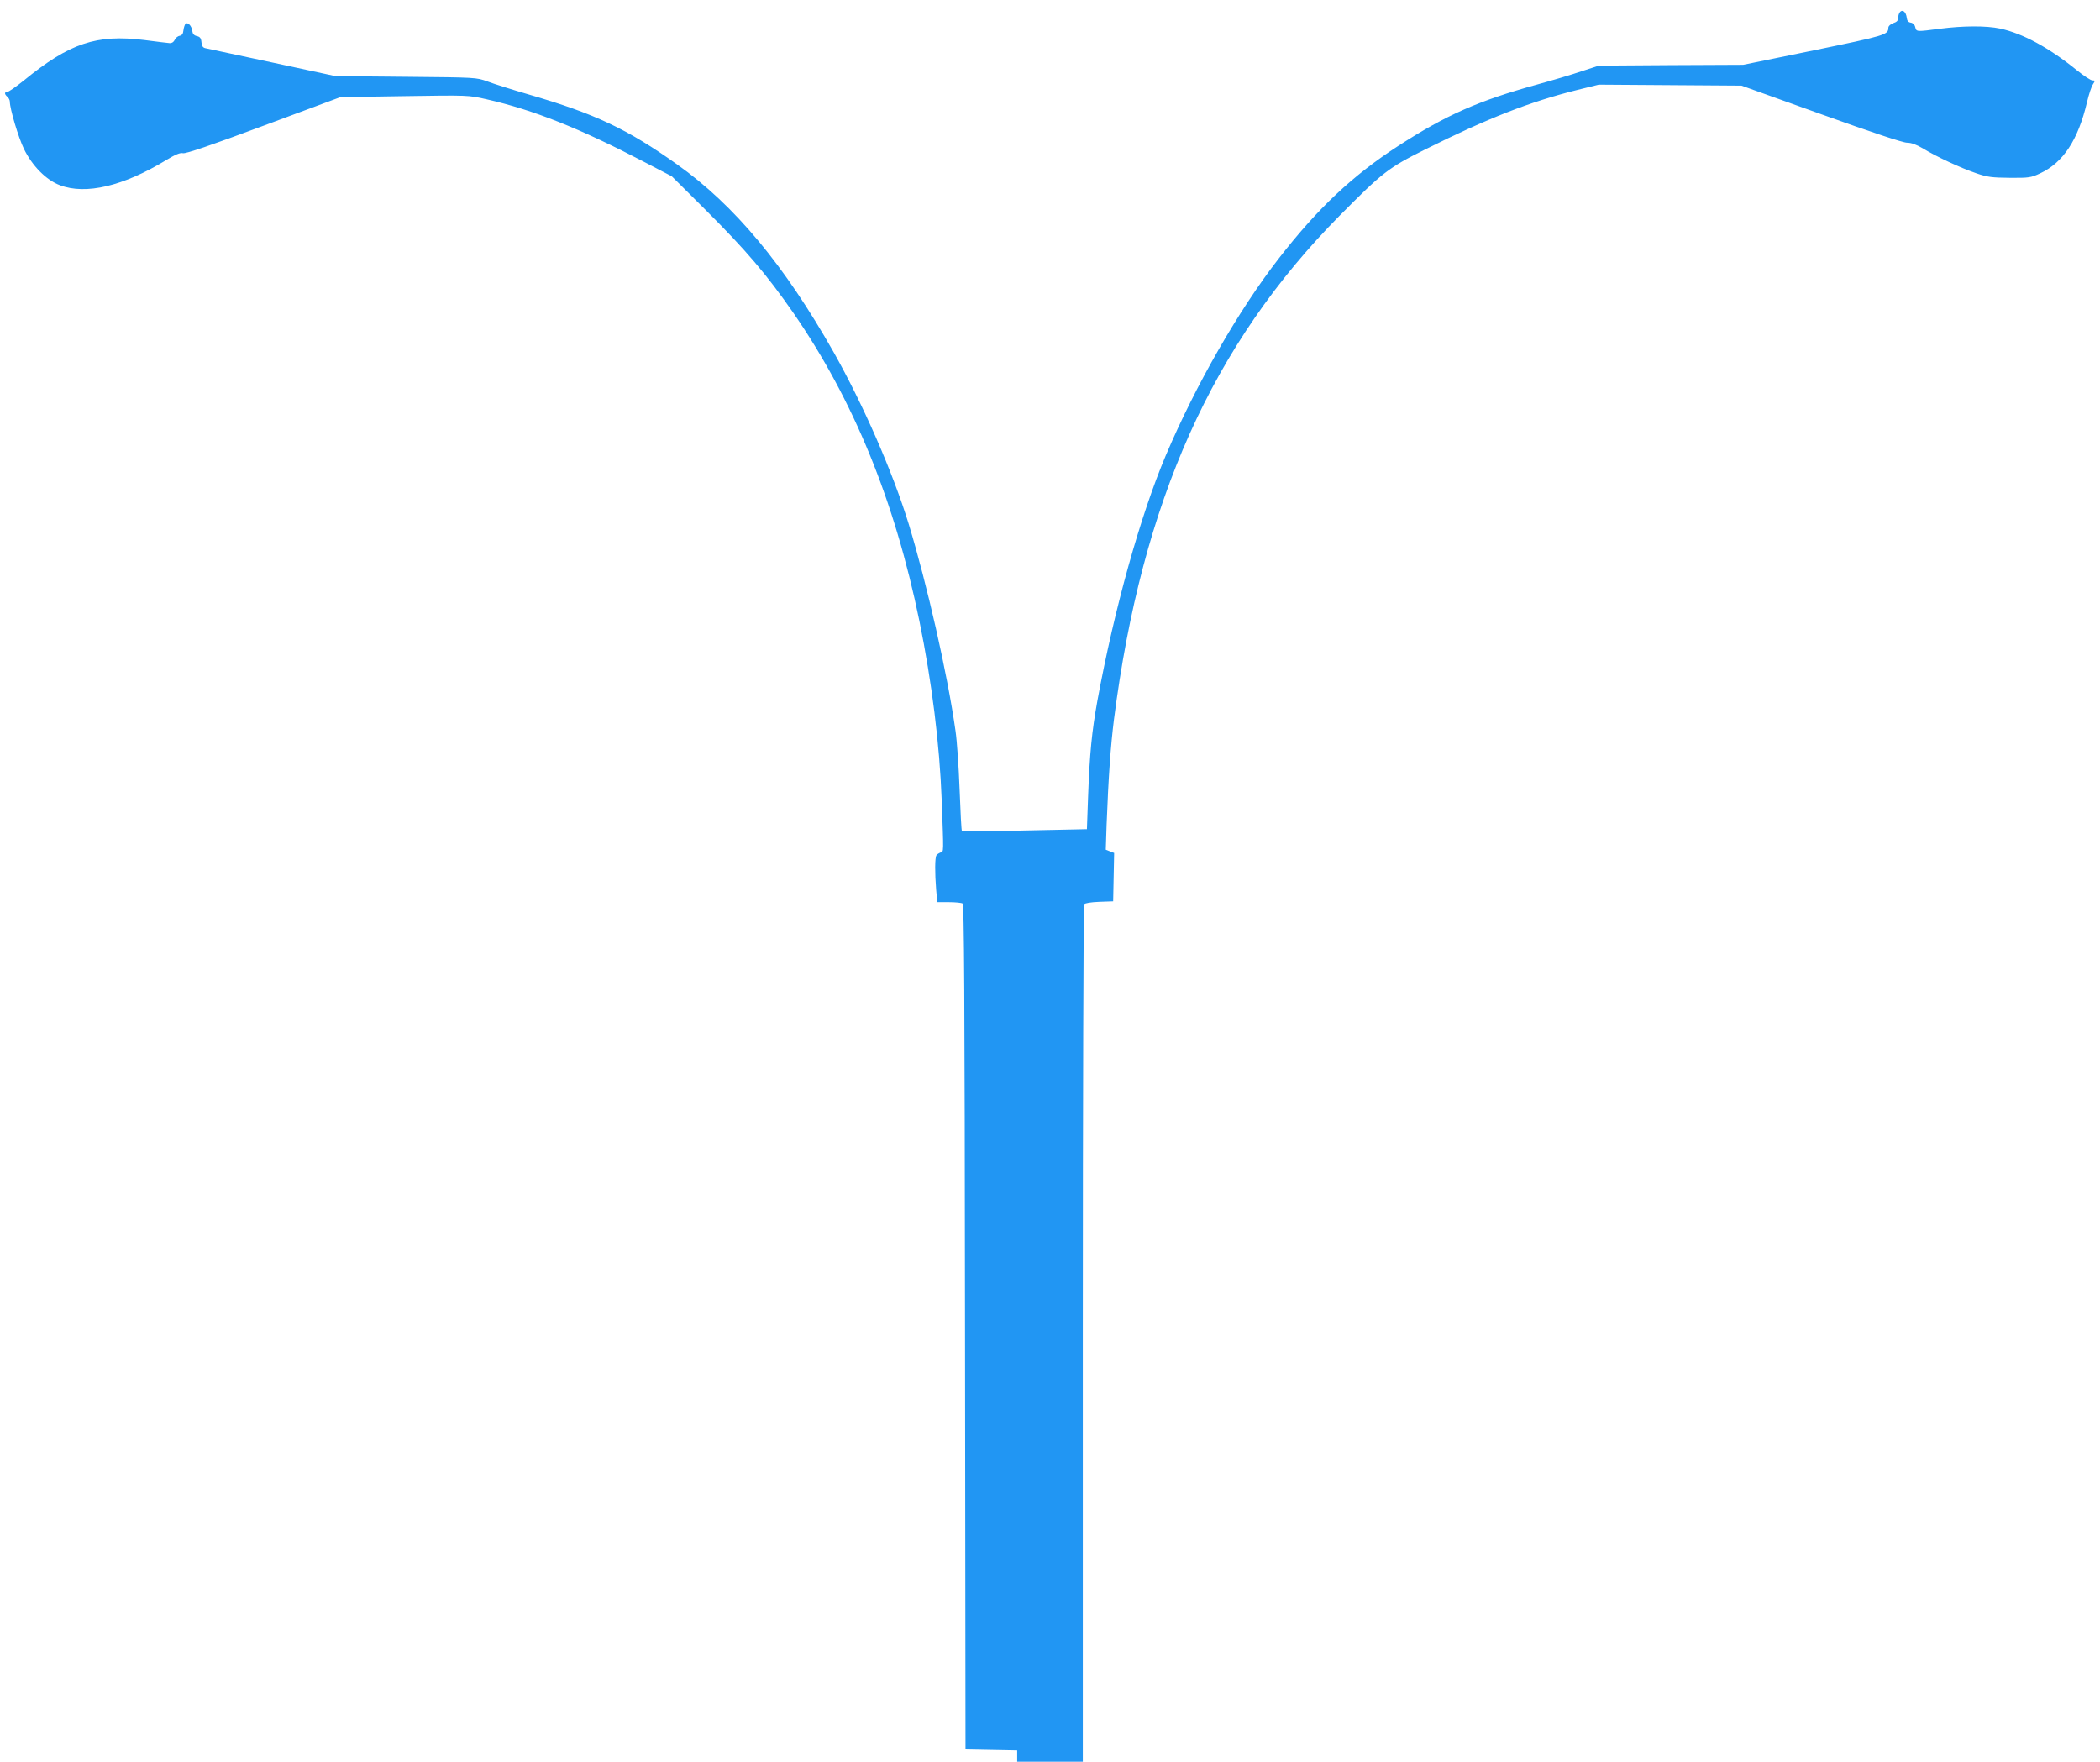 <?xml version="1.0" standalone="no"?>
<!DOCTYPE svg PUBLIC "-//W3C//DTD SVG 20010904//EN"
 "http://www.w3.org/TR/2001/REC-SVG-20010904/DTD/svg10.dtd">
<svg version="1.0" xmlns="http://www.w3.org/2000/svg"
 width="1280pt" height="1074pt" viewBox="0 0 1280 1074"
 preserveAspectRatio="xMidYMid meet">
<g transform="translate(0,1074) scale(0.1,-0.1)"
fill="#2196f3" stroke="none">
<path d="M11582 10668 c-7 -7 -12 -23 -12 -36 0 -17 -8 -26 -30 -33 -18 -7
-30 -18 -30 -28 0 -43 -19 -48 -455 -138 l-430 -88 -439 -2 -440 -3 -105 -34
c-58 -20 -180 -56 -271 -81 -359 -99 -555 -186 -845 -373 -278 -180 -492 -380
-730 -687 -245 -315 -507 -772 -689 -1201 -155 -366 -314 -935 -417 -1495 -34
-189 -47 -317 -57 -589 l-7 -195 -379 -8 c-208 -5 -380 -6 -383 -3 -3 3 -9
117 -14 253 -5 136 -16 298 -25 358 -49 348 -174 895 -285 1260 -97 316 -277
727 -456 1045 -302 534 -605 898 -955 1147 -305 217 -502 310 -905 427 -103
30 -217 66 -253 80 -66 24 -68 24 -495 28 l-430 4 -385 83 c-212 45 -395 84
-407 87 -16 3 -23 13 -25 36 -2 25 -9 34 -28 38 -18 4 -26 14 -28 32 -4 31
-28 56 -42 42 -4 -5 -10 -22 -12 -39 -2 -21 -9 -31 -23 -33 -11 -2 -25 -13
-30 -25 -6 -13 -18 -21 -30 -20 -11 1 -81 9 -155 19 -293 36 -456 -19 -734
-246 -47 -38 -93 -70 -101 -70 -19 0 -19 -14 0 -30 8 -7 15 -20 15 -30 0 -43
52 -218 86 -288 50 -103 136 -190 219 -221 158 -60 387 -6 648 153 58 35 85
46 102 42 17 -4 165 46 492 168 l468 174 390 6 c390 6 390 6 500 -19 287 -65
568 -177 965 -384 l165 -86 206 -205 c247 -246 372 -394 533 -625 367 -531
619 -1145 770 -1881 76 -373 123 -748 136 -1094 12 -330 13 -310 -7 -317 -10
-4 -21 -11 -25 -17 -10 -14 -10 -109 -2 -209 l7 -77 71 0 c39 0 77 -4 83 -8
10 -7 13 -538 15 -2583 l3 -2574 158 -3 157 -3 0 -34 0 -35 200 0 200 0 0
2608 c0 1434 4 2612 8 2619 5 7 40 13 92 15 l85 3 3 148 3 147 -26 10 -25 10
5 152 c11 291 25 484 45 643 170 1327 600 2287 1377 3072 260 262 294 289 518
401 385 192 640 292 930 364 l130 32 435 -3 435 -3 485 -174 c312 -112 499
-174 524 -174 26 0 56 -11 97 -35 81 -50 230 -119 324 -151 69 -24 97 -27 205
-28 117 -1 129 1 185 27 141 66 231 203 286 435 11 47 27 95 36 108 14 22 14
24 -3 24 -11 0 -53 28 -94 61 -170 138 -330 225 -469 255 -85 18 -227 17 -366
-1 -144 -19 -144 -19 -151 9 -3 15 -14 26 -27 28 -15 2 -23 11 -25 30 -4 34
-24 52 -40 36z"/>
</g>
</svg>
